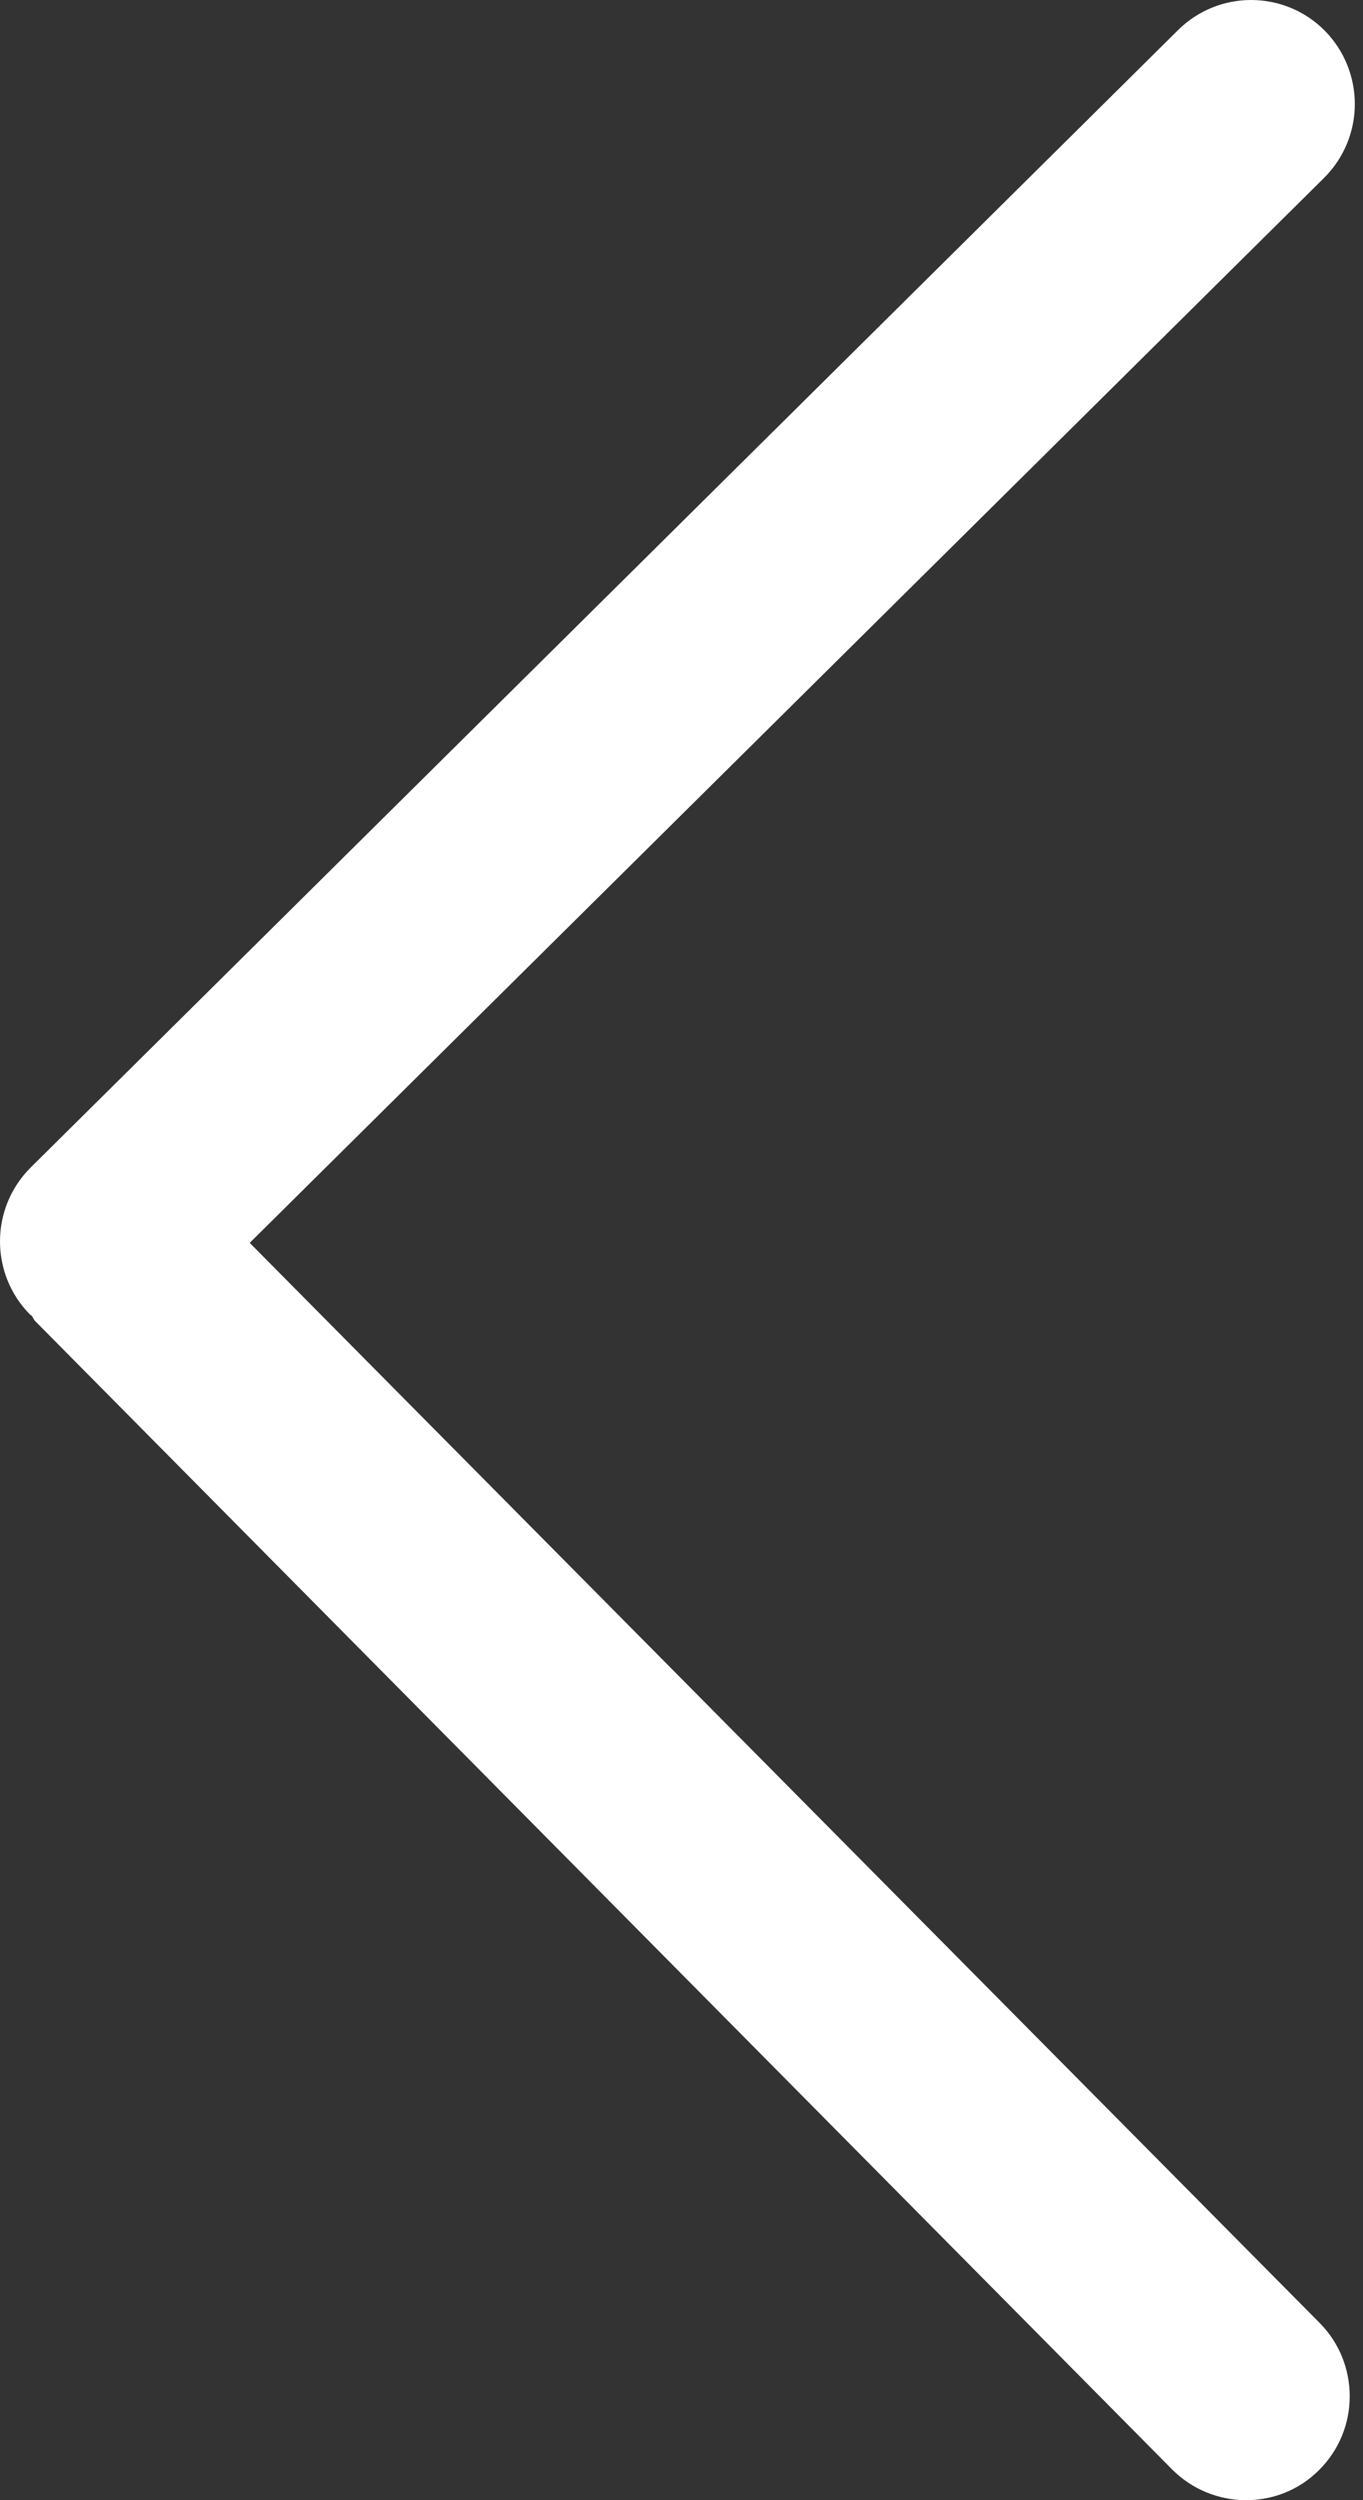 <?xml version="1.0" encoding="UTF-8"?>
<svg width="24px" height="44px" viewBox="0 0 24 44" version="1.1" xmlns="http://www.w3.org/2000/svg" xmlns:xlink="http://www.w3.org/1999/xlink">
    <rect x="0" y="0" width="24" height="44" fill="#333333" stroke="none"/>
    <title>路径</title>
    <g id="页面-1" stroke="none" stroke-width="1" fill="none" fill-rule="evenodd">
        <g id="主页" transform="translate(-392, -407)" fill="#FFFFFF" fill-rule="nonzero">
            <g id="编组-35" transform="translate(392, 407)">
                <path d="M3.218,43.458 L23.235,23.251 C23.265,23.222 23.275,23.182 23.3,23.152 C23.305,23.147 23.32,23.142 23.325,23.137 C24.037,22.419 24.032,21.259 23.315,20.546 L3.114,0.531 C2.396,-0.181 1.24,-0.176 0.528,0.541 C0.178,0.897 0,1.366 0,1.831 C0,2.301 0.183,2.775 0.543,3.132 L19.459,21.873 L0.618,40.882 C0.267,41.237 0.09,41.702 0.09,42.172 C0.09,42.647 0.272,43.115 0.633,43.473 C1.343,44.183 2.506,44.173 3.218,43.458 L3.218,43.458 Z" id="路径" transform="translate(11.928, 22) scale(-1, 1) translate(-11.928, -22) "></path>
            </g>
        </g>
    </g>
</svg>